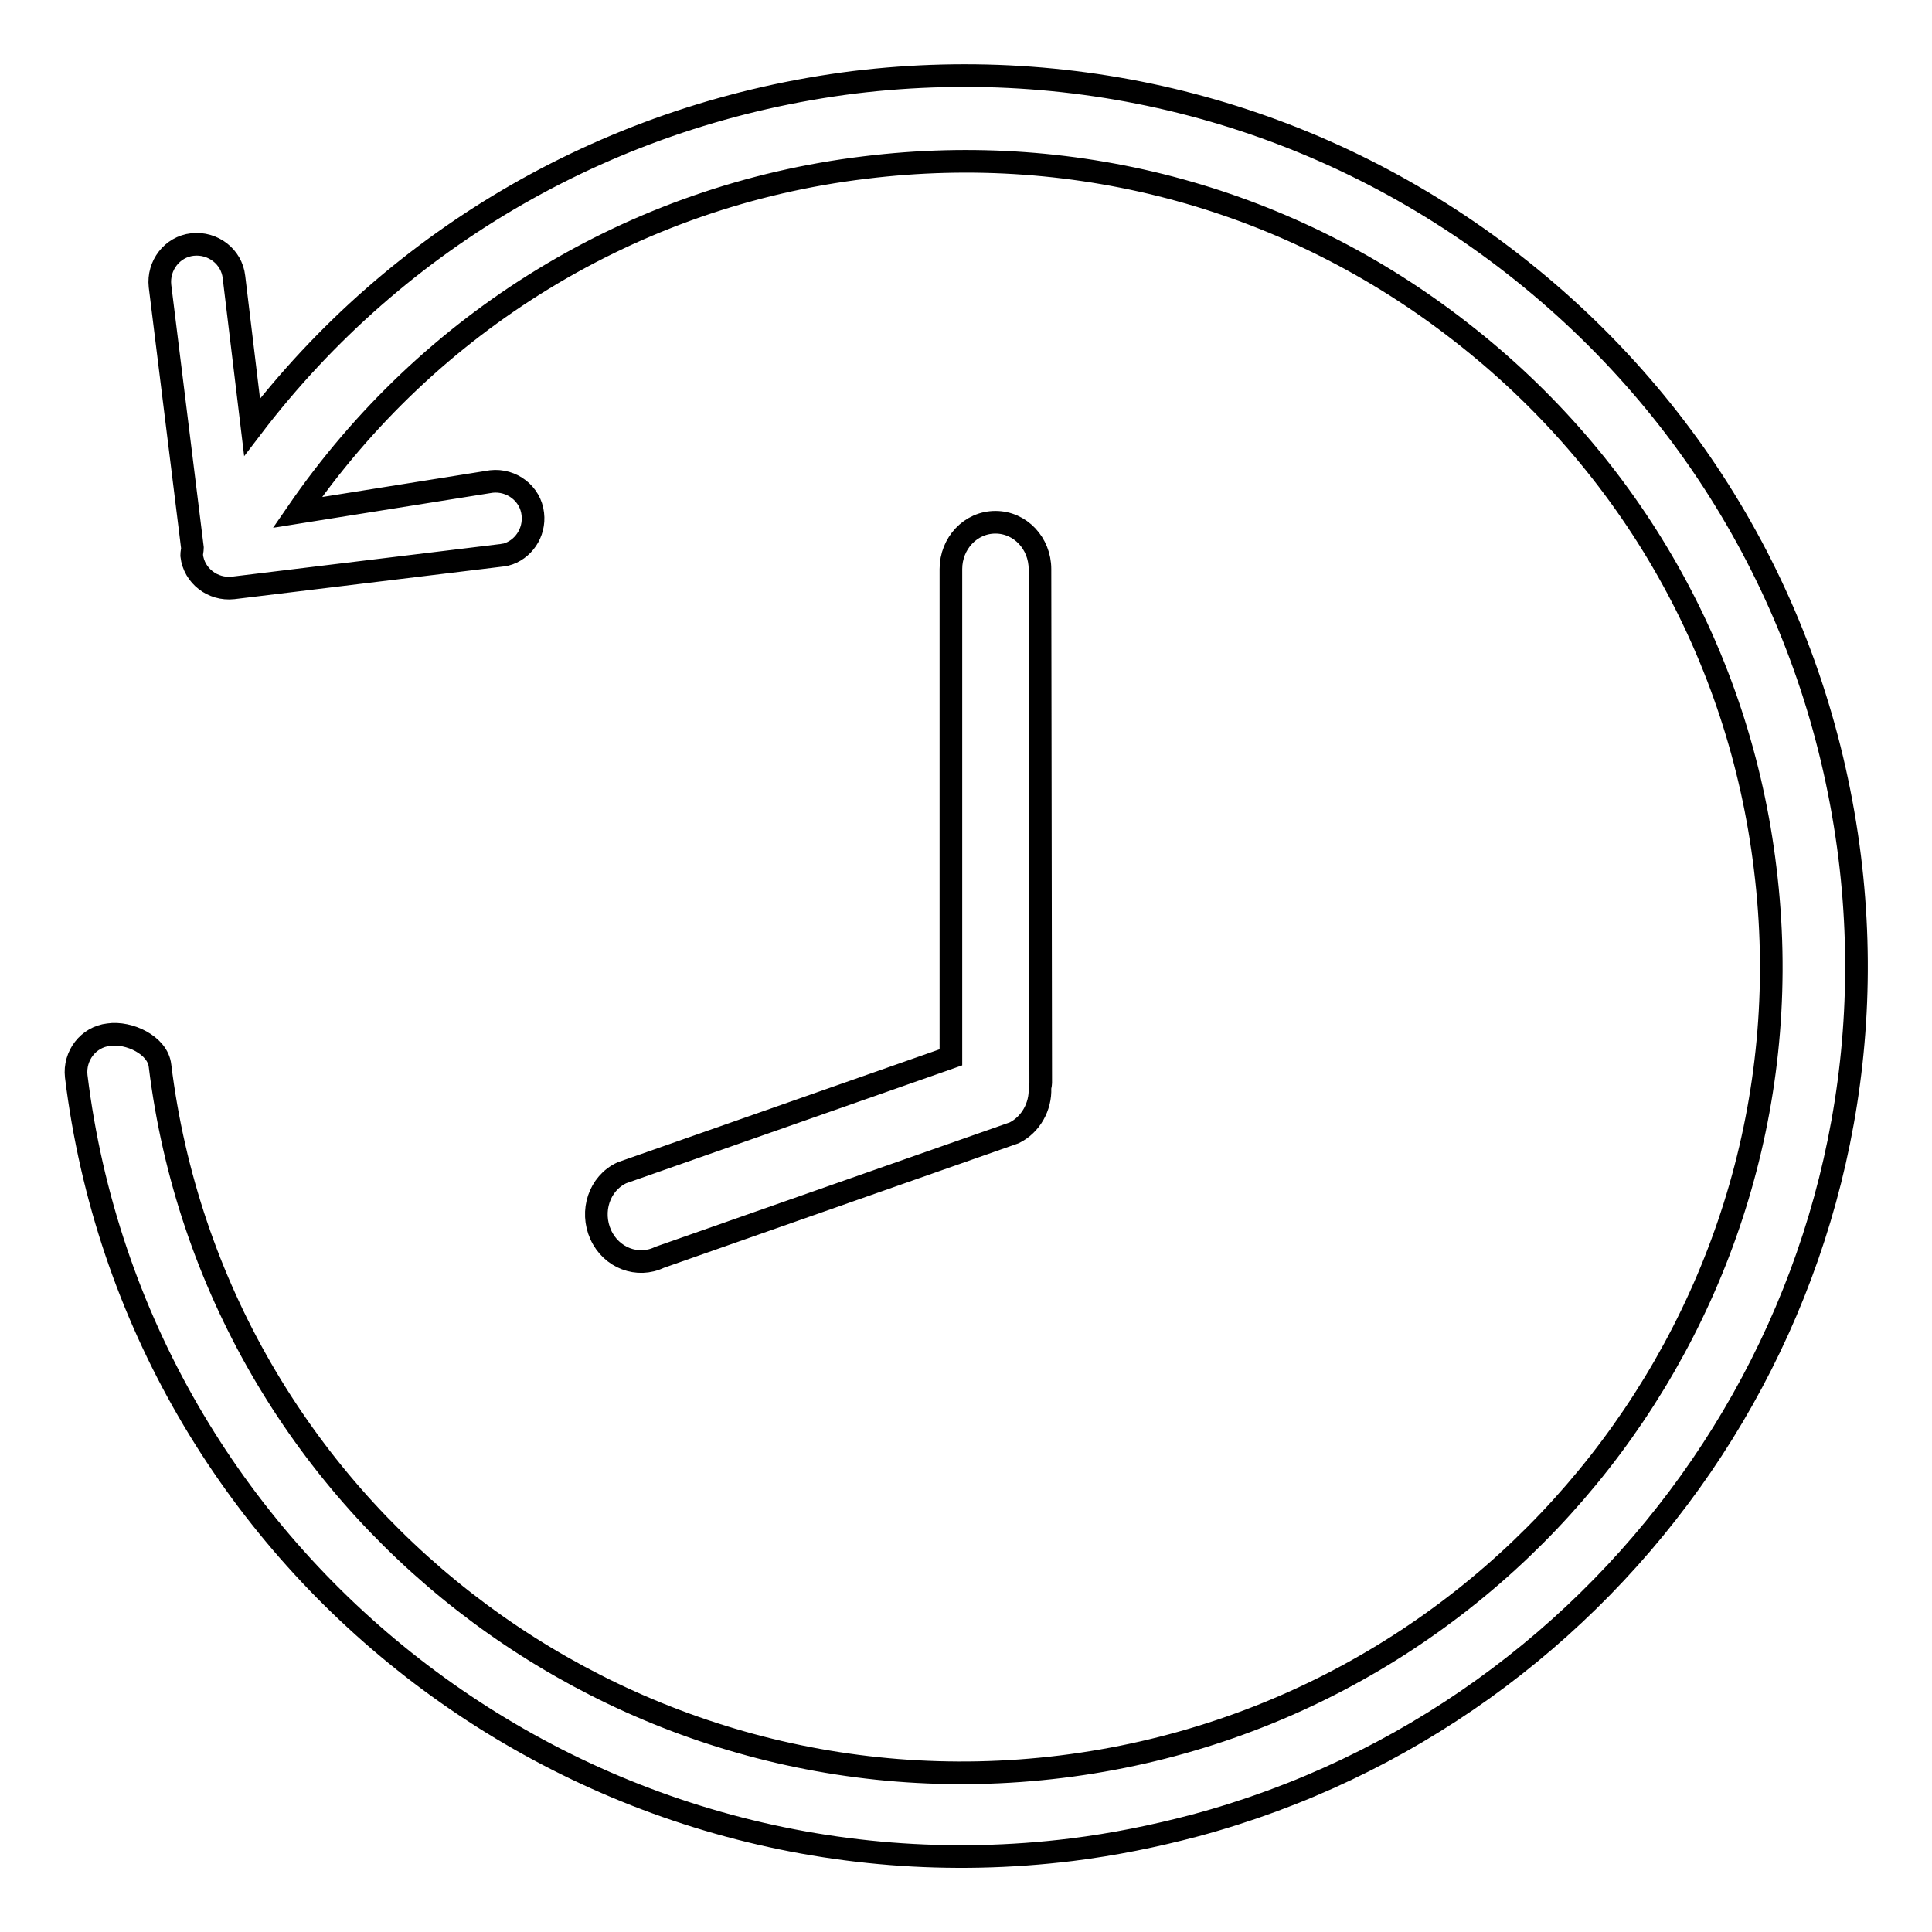 <?xml version="1.0" encoding="utf-8"?>
<!-- Svg Vector Icons : http://www.onlinewebfonts.com/icon -->
<!DOCTYPE svg PUBLIC "-//W3C//DTD SVG 1.1//EN" "http://www.w3.org/Graphics/SVG/1.1/DTD/svg11.dtd">
<svg version="1.1" xmlns="http://www.w3.org/2000/svg" xmlns:xlink="http://www.w3.org/1999/xlink" x="0px" y="0px" viewBox="0 0 256 256" enable-background="new 0 0 256 256" xml:space="preserve">
<g><g><path stroke-width="3" fill-opacity="0" stroke="#000000"  d="M245.1,113.6c-3.9-31.3-19.7-59.2-44.6-78.6c-24.9-19.4-55.9-27.9-87.3-24.1c-32,4-60.5,20.4-79.8,45.7L31,36.7c-0.3-2.7-2.8-4.6-5.5-4.3c-2.7,0.3-4.6,2.8-4.3,5.5l4.3,34.7c0,0.3-0.1,0.6-0.1,1c0.3,2.7,2.8,4.6,5.5,4.3l35.4-4.3c0.2,0,0.5-0.1,0.7-0.1c2.3-0.6,3.9-2.9,3.6-5.4c-0.3-2.7-2.8-4.6-5.5-4.3l-25.7,4.1c17.4-25.3,44.5-42,75.2-45.7c28.4-3.5,56.5,4.2,79,21.8c22.5,17.5,36.9,42.8,40.3,71.1c7.2,58.4-34.7,111.8-93.3,119c-58.7,7.2-112.2-34.4-119.4-92.9c-0.3-2.7-4.1-4.5-6.8-4.1c-2.7,0.3-4.6,2.8-4.3,5.5C18,207,77.1,253.1,142,245.1c5.6-0.7,11-1.8,16.3-3.2C214.3,226.9,252.4,172.6,245.1,113.6L245.1,113.6z M137.8,75.4c0-3.4-2.6-6.2-5.9-6.2c-3.3,0-5.9,2.8-5.9,6.2v64.7l-43.6,15.3c-3,1.4-4.2,5.1-2.8,8.2c1.4,3.1,4.9,4.4,7.8,3l47-16.5c2.2-1.1,3.5-3.5,3.4-5.9c0-0.2,0.1-0.5,0.1-0.7L137.8,75.4L137.8,75.4z"/></g></g>
</svg>